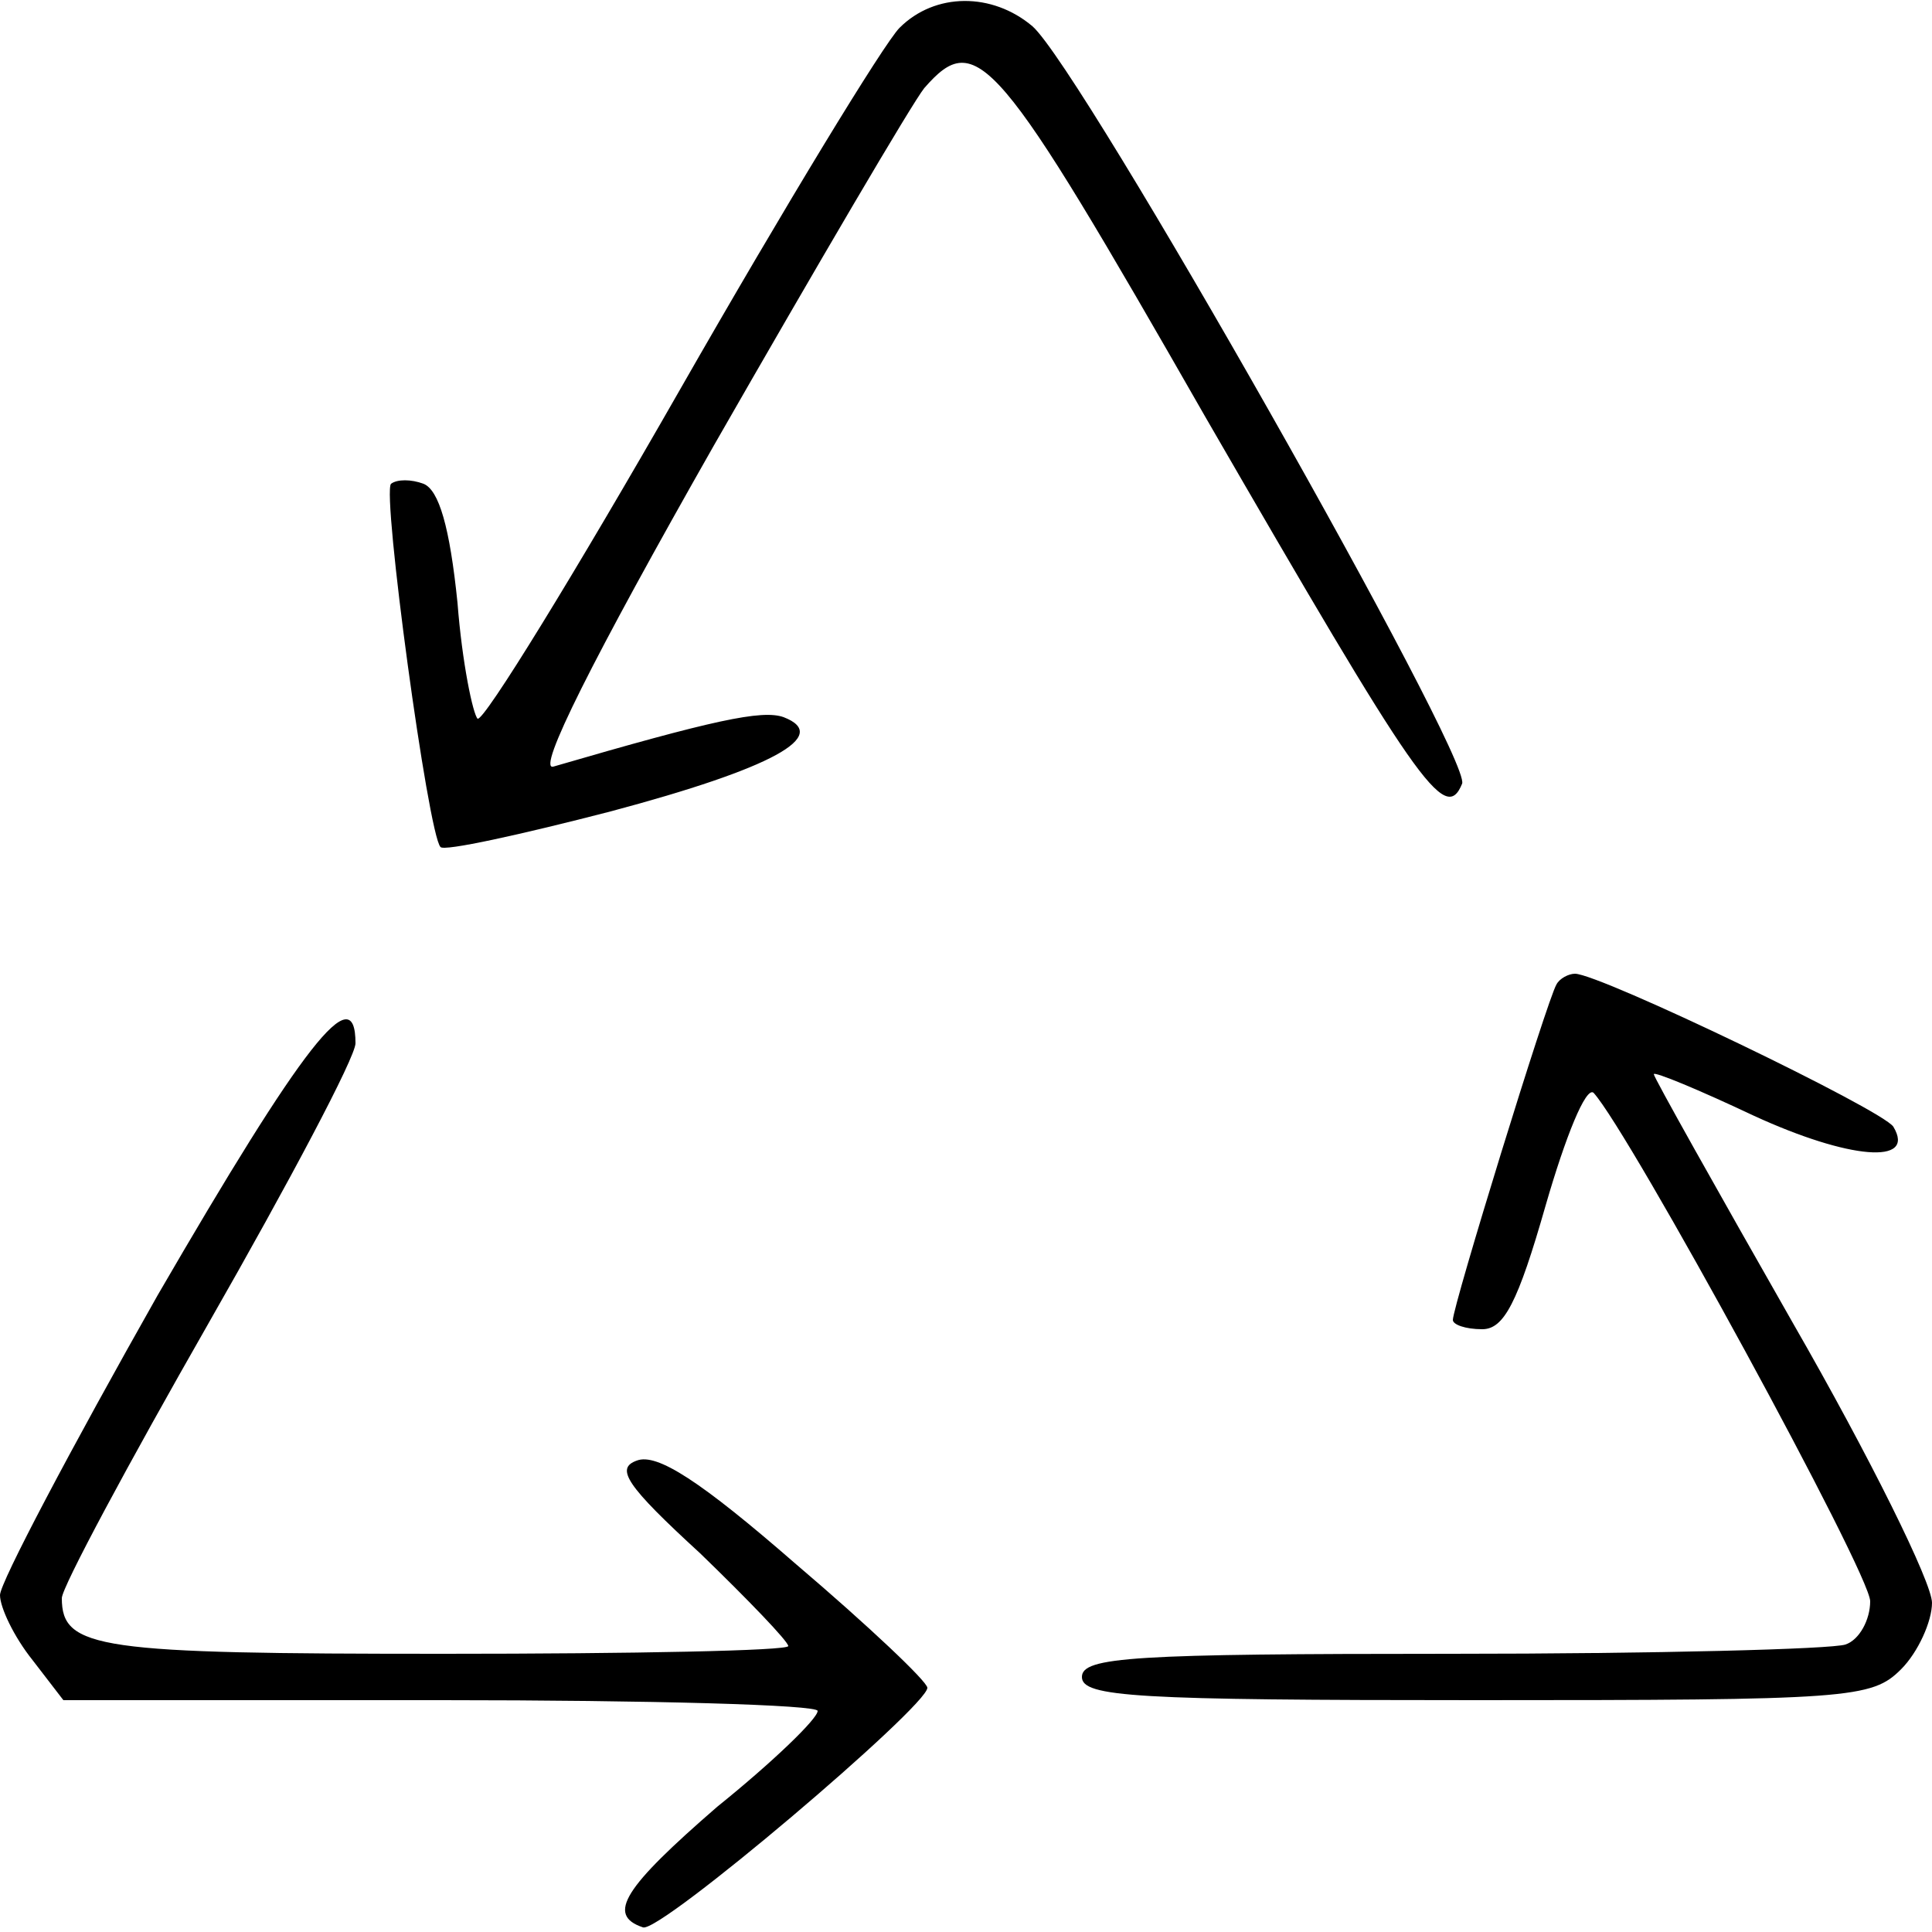 <svg preserveAspectRatio="xMidYMid meet" viewBox="0 0 125 125" height="125pt" width="125pt" xmlns="http://www.w3.org/2000/svg" version="1.0">

<g stroke="none" fill="#000000" transform="translate(0,125) scale(0.1,-0.1)">
<path d="M582 1232 c-10 -10 -74 -115 -142 -234 -68 -119 -127 -215 -131 -213
-3 3 -10 36 -13 75 -5 49 -12 73 -22 77 -8 3 -17 3 -21 0 -6 -6 24 -227 32
-235 2 -3 52 8 110 23 105 28 143 49 112 61 -14 5 -46 -2 -149 -32 -11 -3 25
69 104 208 67 117 128 221 136 231 34 39 47 23 182 -213 137 -237 155 -264
166 -237 6 17 -246 462 -278 490 -26 22 -63 22 -86 -1z"></path>
<path d="M1007 613 c-6 -10 -67 -208 -67 -217 0 -3 8 -6 19 -6 14 0 23 17 41
80 13 45 26 77 31 73 23 -25 179 -311 179 -329 0 -12 -7 -25 -16 -28 -9 -3
-123 -6 -255 -6 -206 0 -239 -2 -239 -15 0 -13 35 -15 255 -15 242 0 256 1
275 20 11 11 20 31 20 43 0 13 -40 94 -90 181 -49 86 -90 159 -90 161 0 2 29
-10 65 -27 61 -28 105 -32 90 -7 -7 11 -190 99 -206 99 -4 0 -10 -3 -12 -7z"></path>
<path d="M102 412 c-56 -99 -102 -186 -102 -194 0 -8 9 -27 21 -42 l20 -26
245 0 c134 0 244 -3 243 -7 0 -5 -29 -33 -65 -62 -60 -52 -72 -70 -48 -78 11
-4 184 143 184 155 0 4 -38 40 -85 80 -62 54 -90 72 -103 67 -14 -5 -7 -16 41
-60 31 -30 57 -57 57 -60 0 -3 -100 -5 -223 -5 -223 0 -247 3 -247 36 0 7 43
87 95 178 52 91 95 172 95 181 0 43 -34 -1 -128 -163z"></path>
</g>
</svg>
